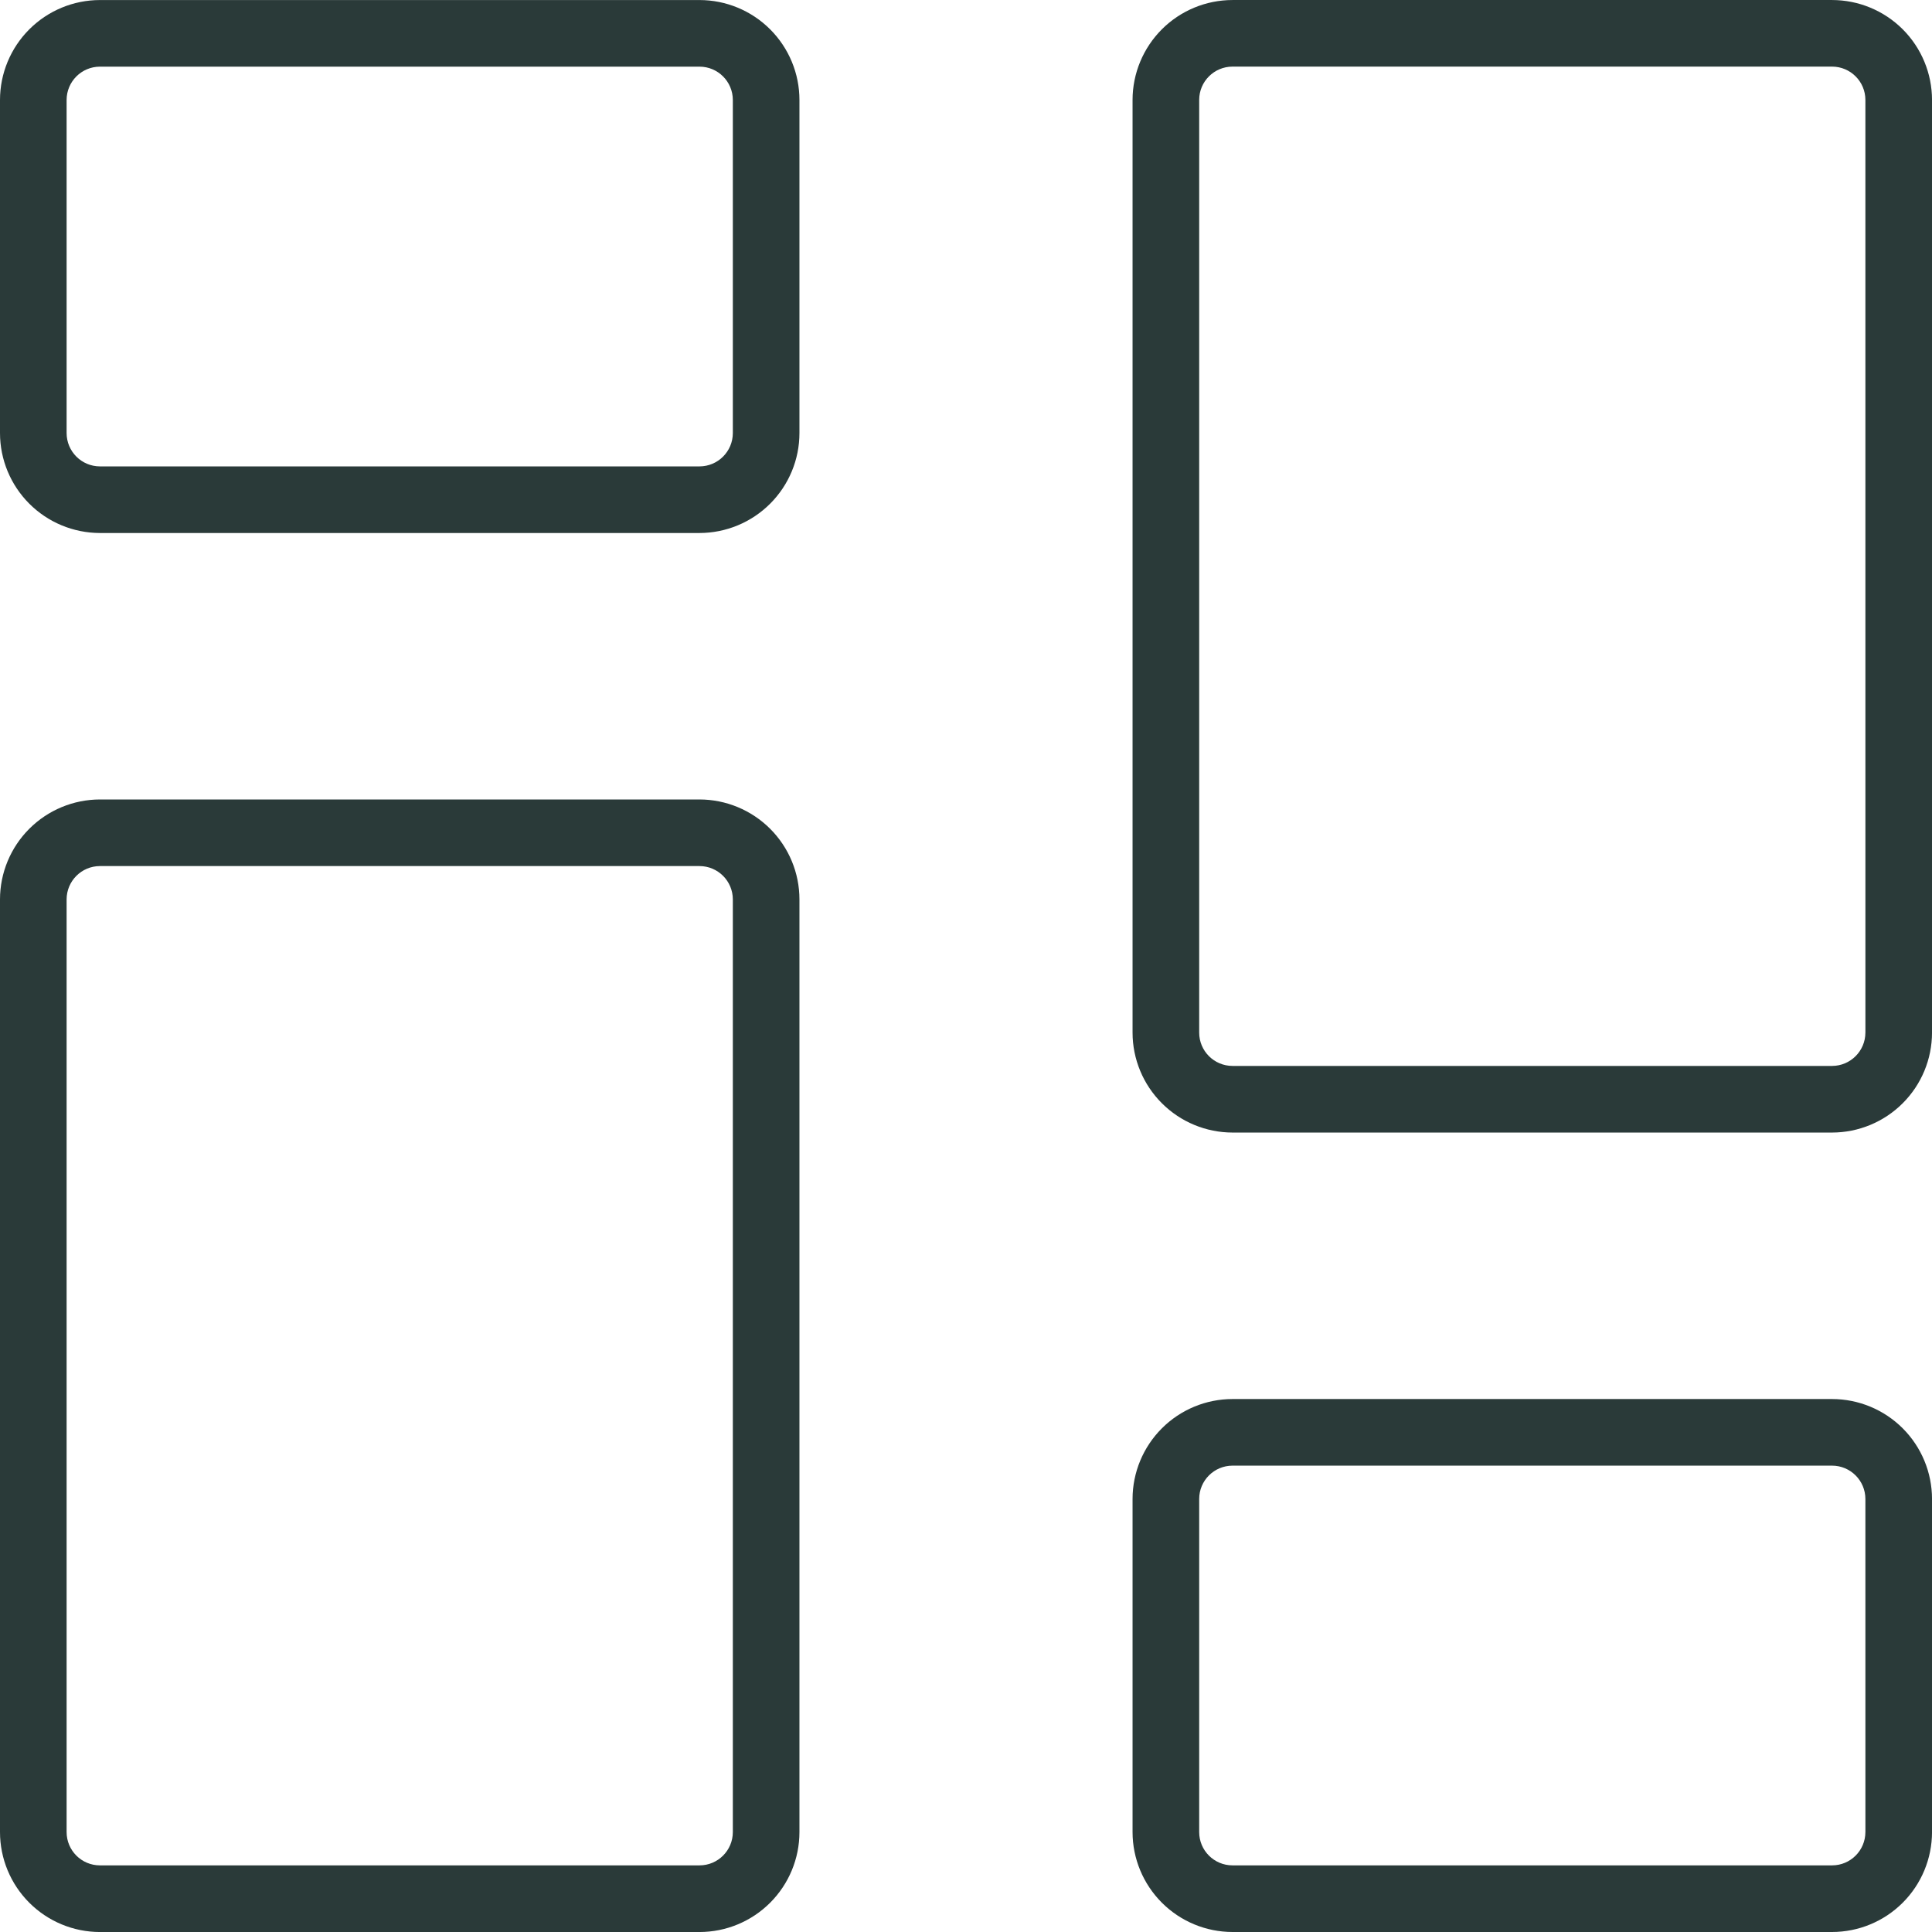 <?xml version="1.0" encoding="UTF-8"?> <svg xmlns="http://www.w3.org/2000/svg" width="86" height="86" viewBox="0 0 86 86" fill="none"> <path d="M31.138 0.002H4.448C3.268 0.003 2.138 0.472 1.304 1.306C0.47 2.14 0.001 3.271 0 4.45V19.277C0.001 20.457 0.47 21.587 1.304 22.421C2.138 23.255 3.268 23.724 4.448 23.726H31.138C32.318 23.724 33.448 23.255 34.282 22.421C35.116 21.587 35.586 20.457 35.586 19.277V4.45C35.586 3.271 35.116 2.14 34.282 1.306C33.448 0.472 32.317 0.003 31.138 0.002ZM32.621 19.277C32.62 20.096 31.957 20.759 31.138 20.761H4.448C3.629 20.759 2.966 20.096 2.965 19.277V4.45C2.966 3.631 3.629 2.968 4.448 2.967H31.138C31.957 2.968 32.62 3.631 32.621 4.45V19.277ZM31.138 35.587H4.448C3.268 35.589 2.138 36.058 1.304 36.892C0.47 37.726 0.001 38.856 0 40.036V81.553C0.001 82.733 0.47 83.863 1.304 84.697C2.138 85.531 3.269 86 4.448 86.001H31.138C32.318 86 33.448 85.531 34.282 84.697C35.116 83.863 35.586 82.732 35.586 81.553V40.036C35.586 38.856 35.116 37.726 34.282 36.892C33.448 36.058 32.317 35.589 31.138 35.587ZM32.621 81.551V81.552C32.62 82.371 31.957 83.034 31.138 83.034H4.448C3.629 83.034 2.966 82.371 2.965 81.552V40.035C2.966 39.217 3.629 38.553 4.448 38.552H31.138C31.957 38.553 32.62 39.217 32.621 40.035V81.551ZM81.553 62.276H54.863C53.683 62.277 52.553 62.746 51.719 63.58C50.885 64.414 50.415 65.545 50.414 66.724V81.552C50.415 82.731 50.885 83.862 51.719 84.696C52.553 85.53 53.683 85.999 54.863 86H81.553C82.732 85.999 83.863 85.53 84.697 84.696C85.531 83.862 86 82.731 86.001 81.552V66.724C86 65.545 85.531 64.414 84.697 63.58C83.863 62.746 82.732 62.277 81.553 62.276ZM83.036 81.551L83.035 81.552C83.034 82.371 82.371 83.034 81.553 83.034H54.863C54.044 83.034 53.38 82.371 53.38 81.552V66.724C53.38 65.906 54.044 65.242 54.863 65.241H81.553C82.371 65.242 83.034 65.906 83.035 66.724L83.036 81.551ZM81.553 0L54.863 0.001C53.683 0.002 52.553 0.471 51.719 1.304C50.885 2.138 50.415 3.27 50.414 4.448V45.965C50.415 47.145 50.885 48.276 51.719 49.109C52.553 49.943 53.683 50.412 54.863 50.414H81.553C82.733 50.412 83.863 49.943 84.697 49.109C85.531 48.276 86 47.145 86.001 45.965V4.448C86 3.27 85.531 2.138 84.697 1.304C83.863 0.471 82.732 0.002 81.553 0.001V0ZM83.036 45.964L83.035 45.965C83.034 46.783 82.371 47.447 81.553 47.448H54.863C54.044 47.447 53.38 46.783 53.38 45.965V4.447C53.38 3.629 54.044 2.966 54.863 2.965H81.553C82.371 2.966 83.034 3.629 83.035 4.447L83.036 45.964Z" fill="#2A3A39"></path> </svg> 